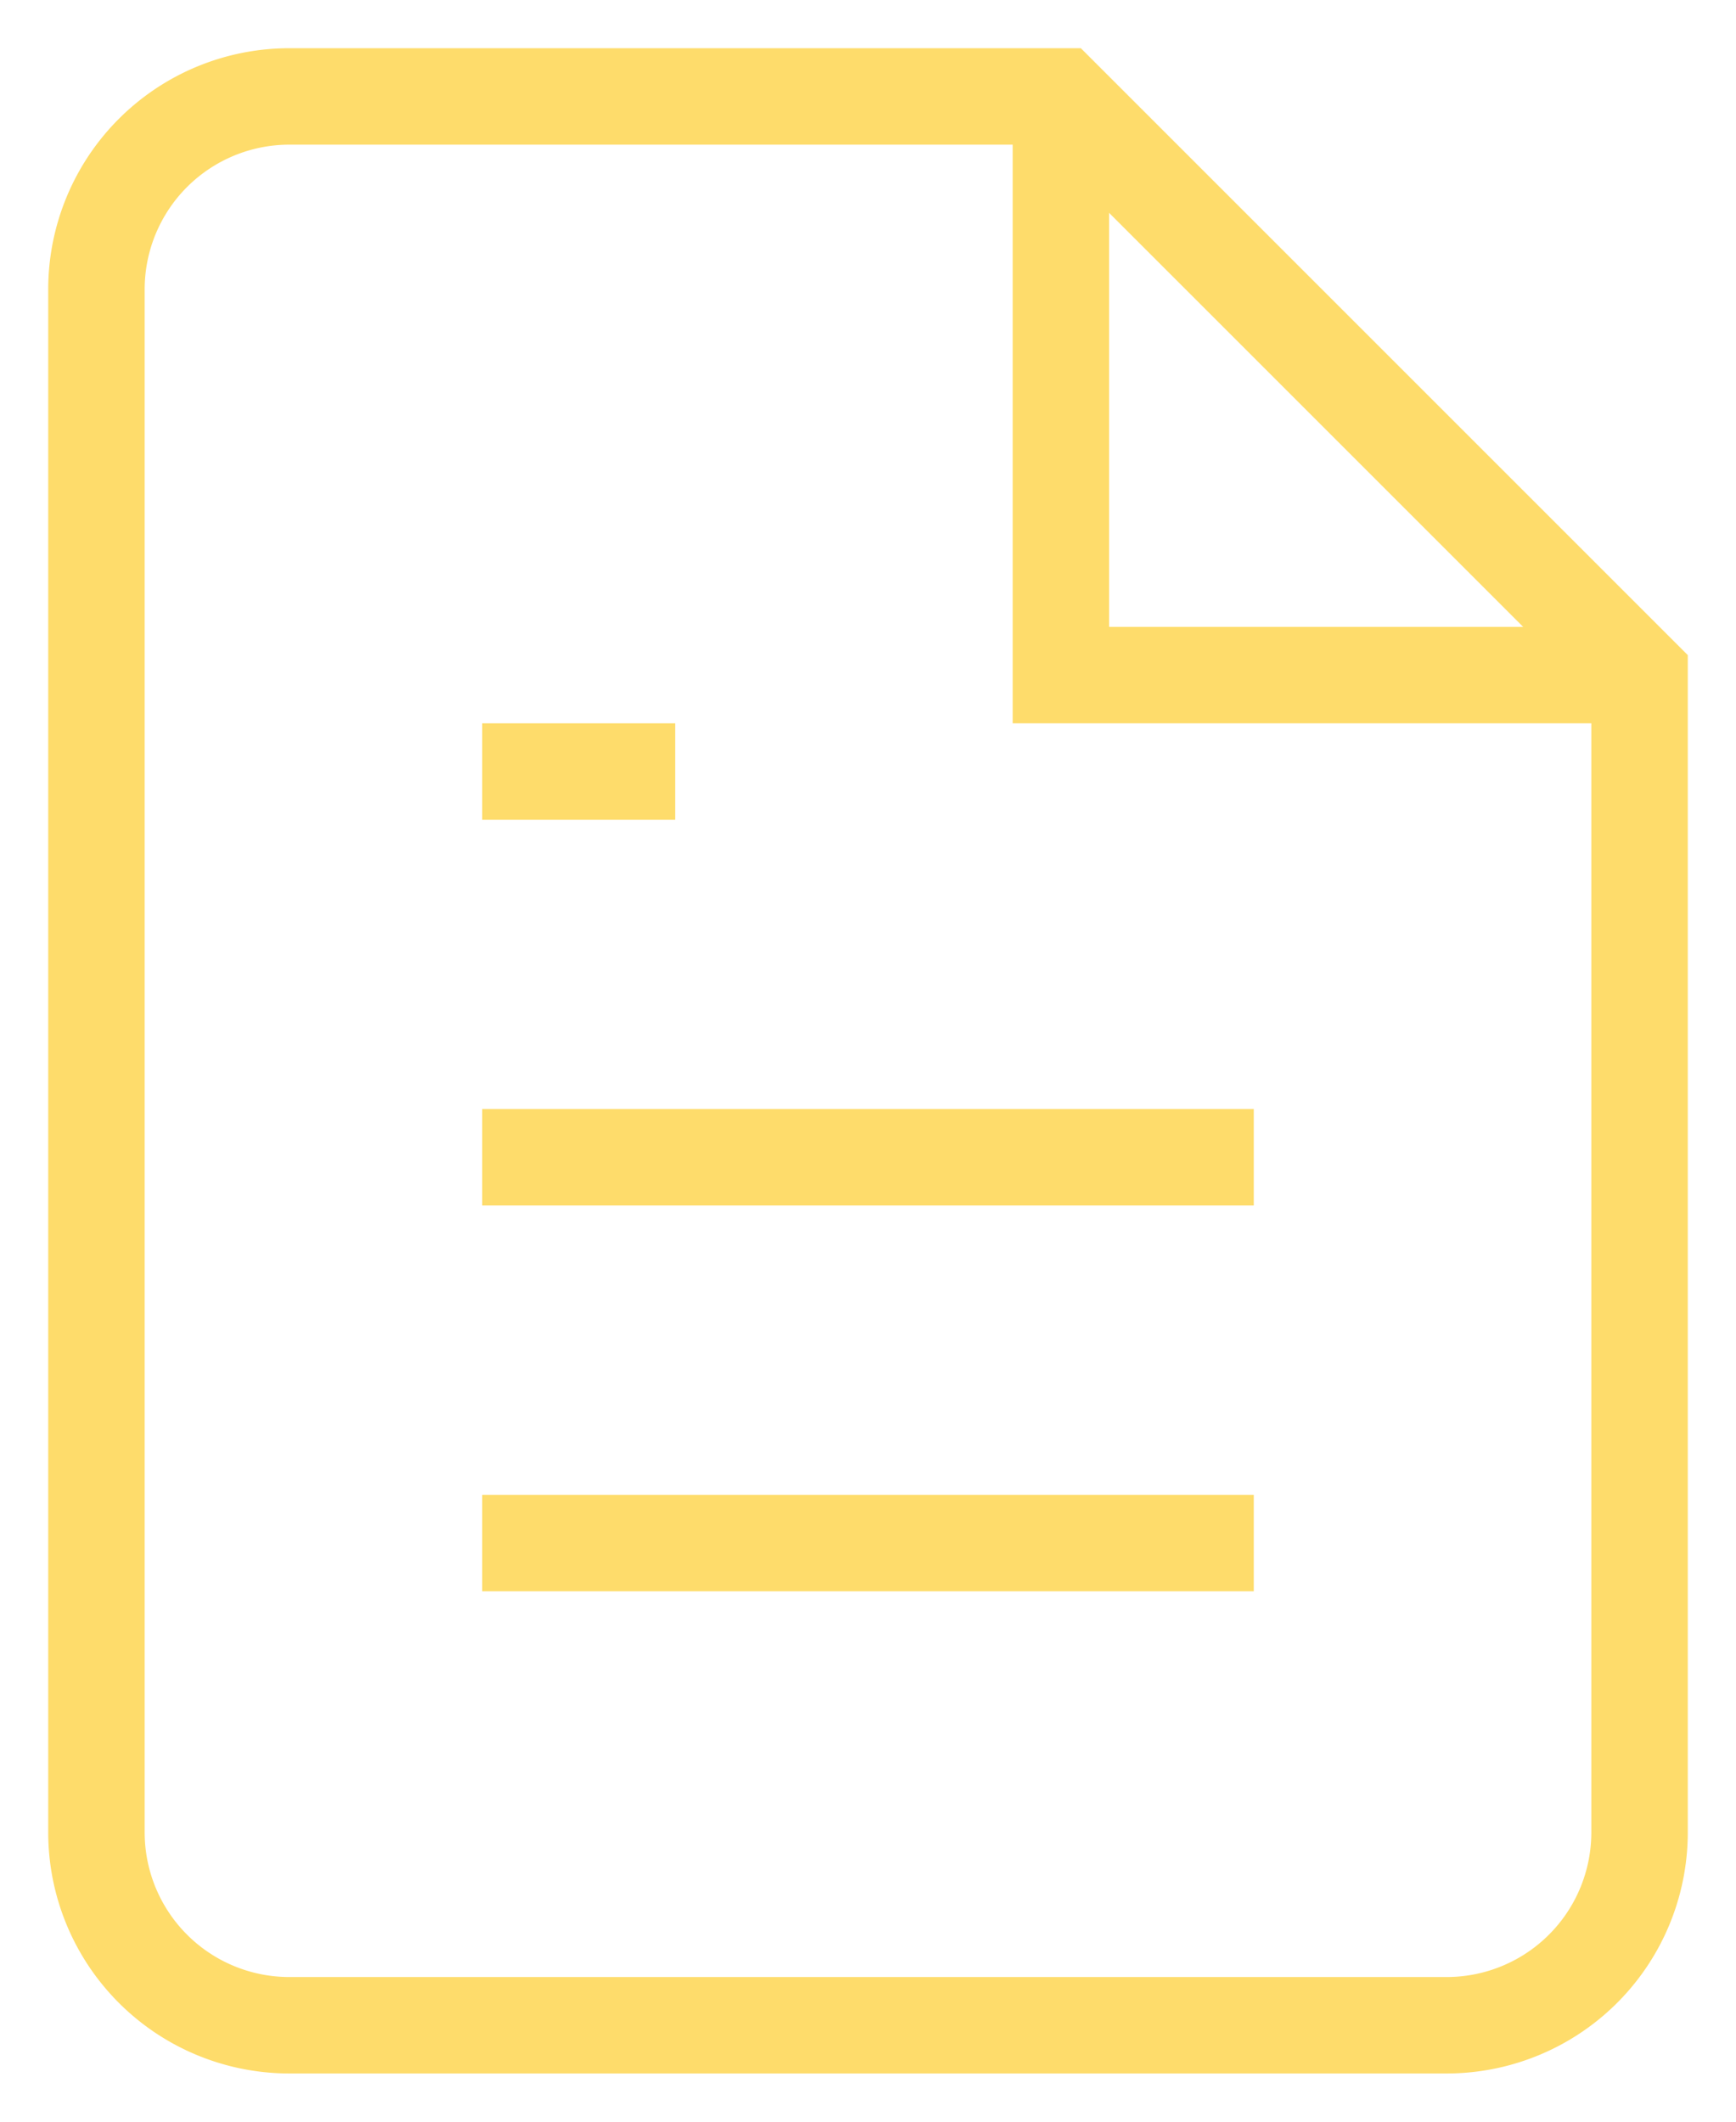 <svg xmlns="http://www.w3.org/2000/svg" width="18" height="22" viewBox="0 0 18 22">
  <g id="file-text" transform="translate(-3 -1)">
    <path id="Tracé_234" data-name="Tracé 234" d="M14,2H6A2,2,0,0,0,4,4V20a2,2,0,0,0,2,2H18a2,2,0,0,0,2-2V8Z" fill="none" stroke="#fedc6b" strokeLinecap="round" strokeLinejoin="round" strokeWidth="2"/>
    <path id="Tracé_235" data-name="Tracé 235" d="M14,2V8h6" fill="none" stroke="#fedc6b" strokeLinecap="round" strokeLinejoin="round" strokeWidth="2"/>
    <line id="Ligne_3" data-name="Ligne 3" x1="8" transform="translate(8 13)" fill="none" stroke="#fedc6b" strokeLinecap="round" strokeLinejoin="round" strokeWidth="2"/>
    <line id="Ligne_4" data-name="Ligne 4" x1="8" transform="translate(8 17)" fill="none" stroke="#fedc6b" strokeLinecap="round" strokeLinejoin="round" strokeWidth="2"/>
    <path id="Tracé_236" data-name="Tracé 236" d="M10,9H8" fill="none" stroke="#fedc6b" strokeLinecap="round" strokeLinejoin="round" strokeWidth="2"/>
  </g>
</svg>
